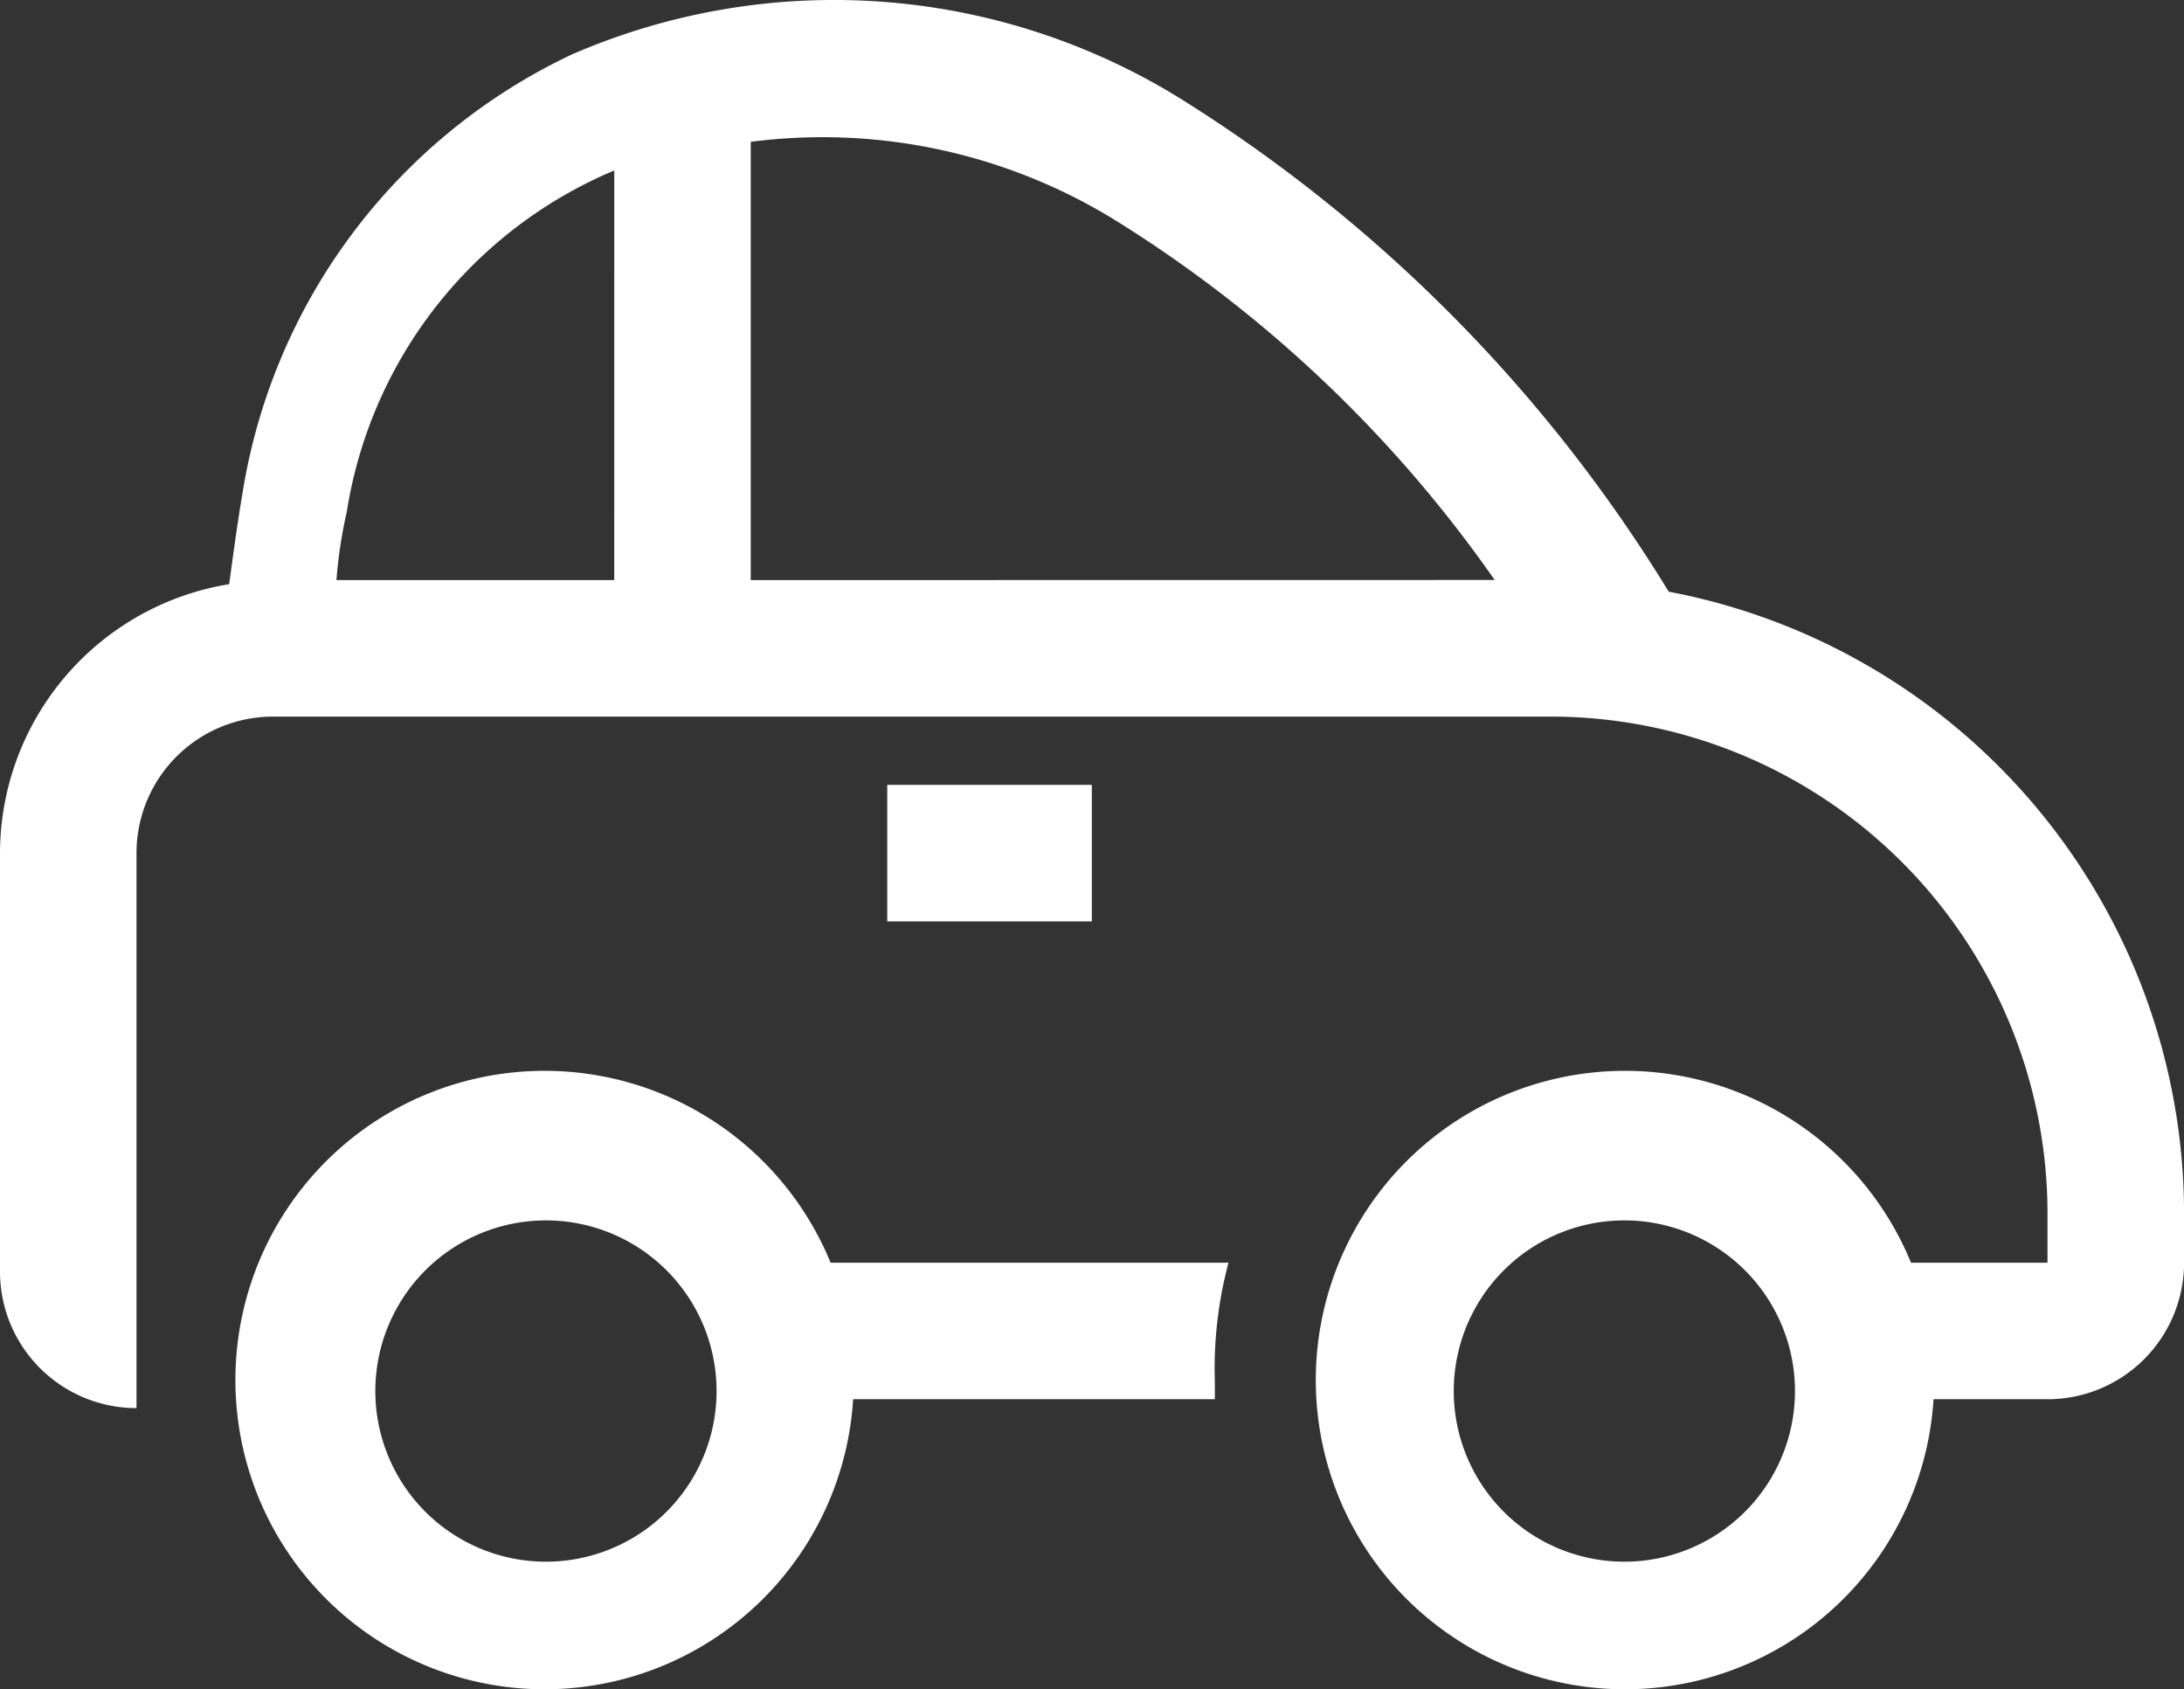 <svg xmlns="http://www.w3.org/2000/svg" width="65.118" height="50.358" viewBox="0 0 65.118 50.358">
  <rect x="0" y="0" width="65.118" height="50.358" fill="#333333" stroke="none"/>
  <g id="car-line" transform="translate(-10.66 -29.328)">
    <path id="Path_1713" data-name="Path 1713" d="M79.95,90.61h6.1v4.07h-6.1Z" transform="translate(-42.836 -37.885)" fill="#fff"/>
    <path id="Path_1714" data-name="Path 1714" d="M60.414,46.966A44.972,44.972,0,0,0,46.027,32.375a19.617,19.617,0,0,0-18.315-1.424A17.5,17.5,0,0,0,17.9,43.974c-.163.956-.285,1.872-.407,2.768A8.14,8.14,0,0,0,10.66,54.76V67.234a4.07,4.07,0,0,0,4.07,4.07V54.76a4.07,4.07,0,0,1,4.07-4.07H56.914A14.814,14.814,0,0,1,71.708,65.484v1.485h-4.07a9.218,9.218,0,1,0,.672,4.07h3.4a4.07,4.07,0,0,0,4.07-4.07V65.484A18.884,18.884,0,0,0,60.414,46.966Zm-31.44-.346H20.692A13.736,13.736,0,0,1,21,44.585,13.268,13.268,0,0,1,28.975,34.41Zm4.07,0V33.556a16.626,16.626,0,0,1,10.907,2.361,38.664,38.664,0,0,1,11.274,10.7ZM59.092,75.882A5.087,5.087,0,1,1,64.179,70.8,5.087,5.087,0,0,1,59.092,75.882Z" fill="#fff"/>
    <path id="Path_1715" data-name="Path 1715" d="M46.787,118.654a9.218,9.218,0,1,0,.672,4.07H58.244v-.509a12.21,12.21,0,0,1,.407-3.561ZM38.3,127.567a5.087,5.087,0,1,1,5.087-5.087A5.087,5.087,0,0,1,38.3,127.567Z" transform="translate(-11.362 -51.685)" fill="#fff"/>
  </g>
</svg>
